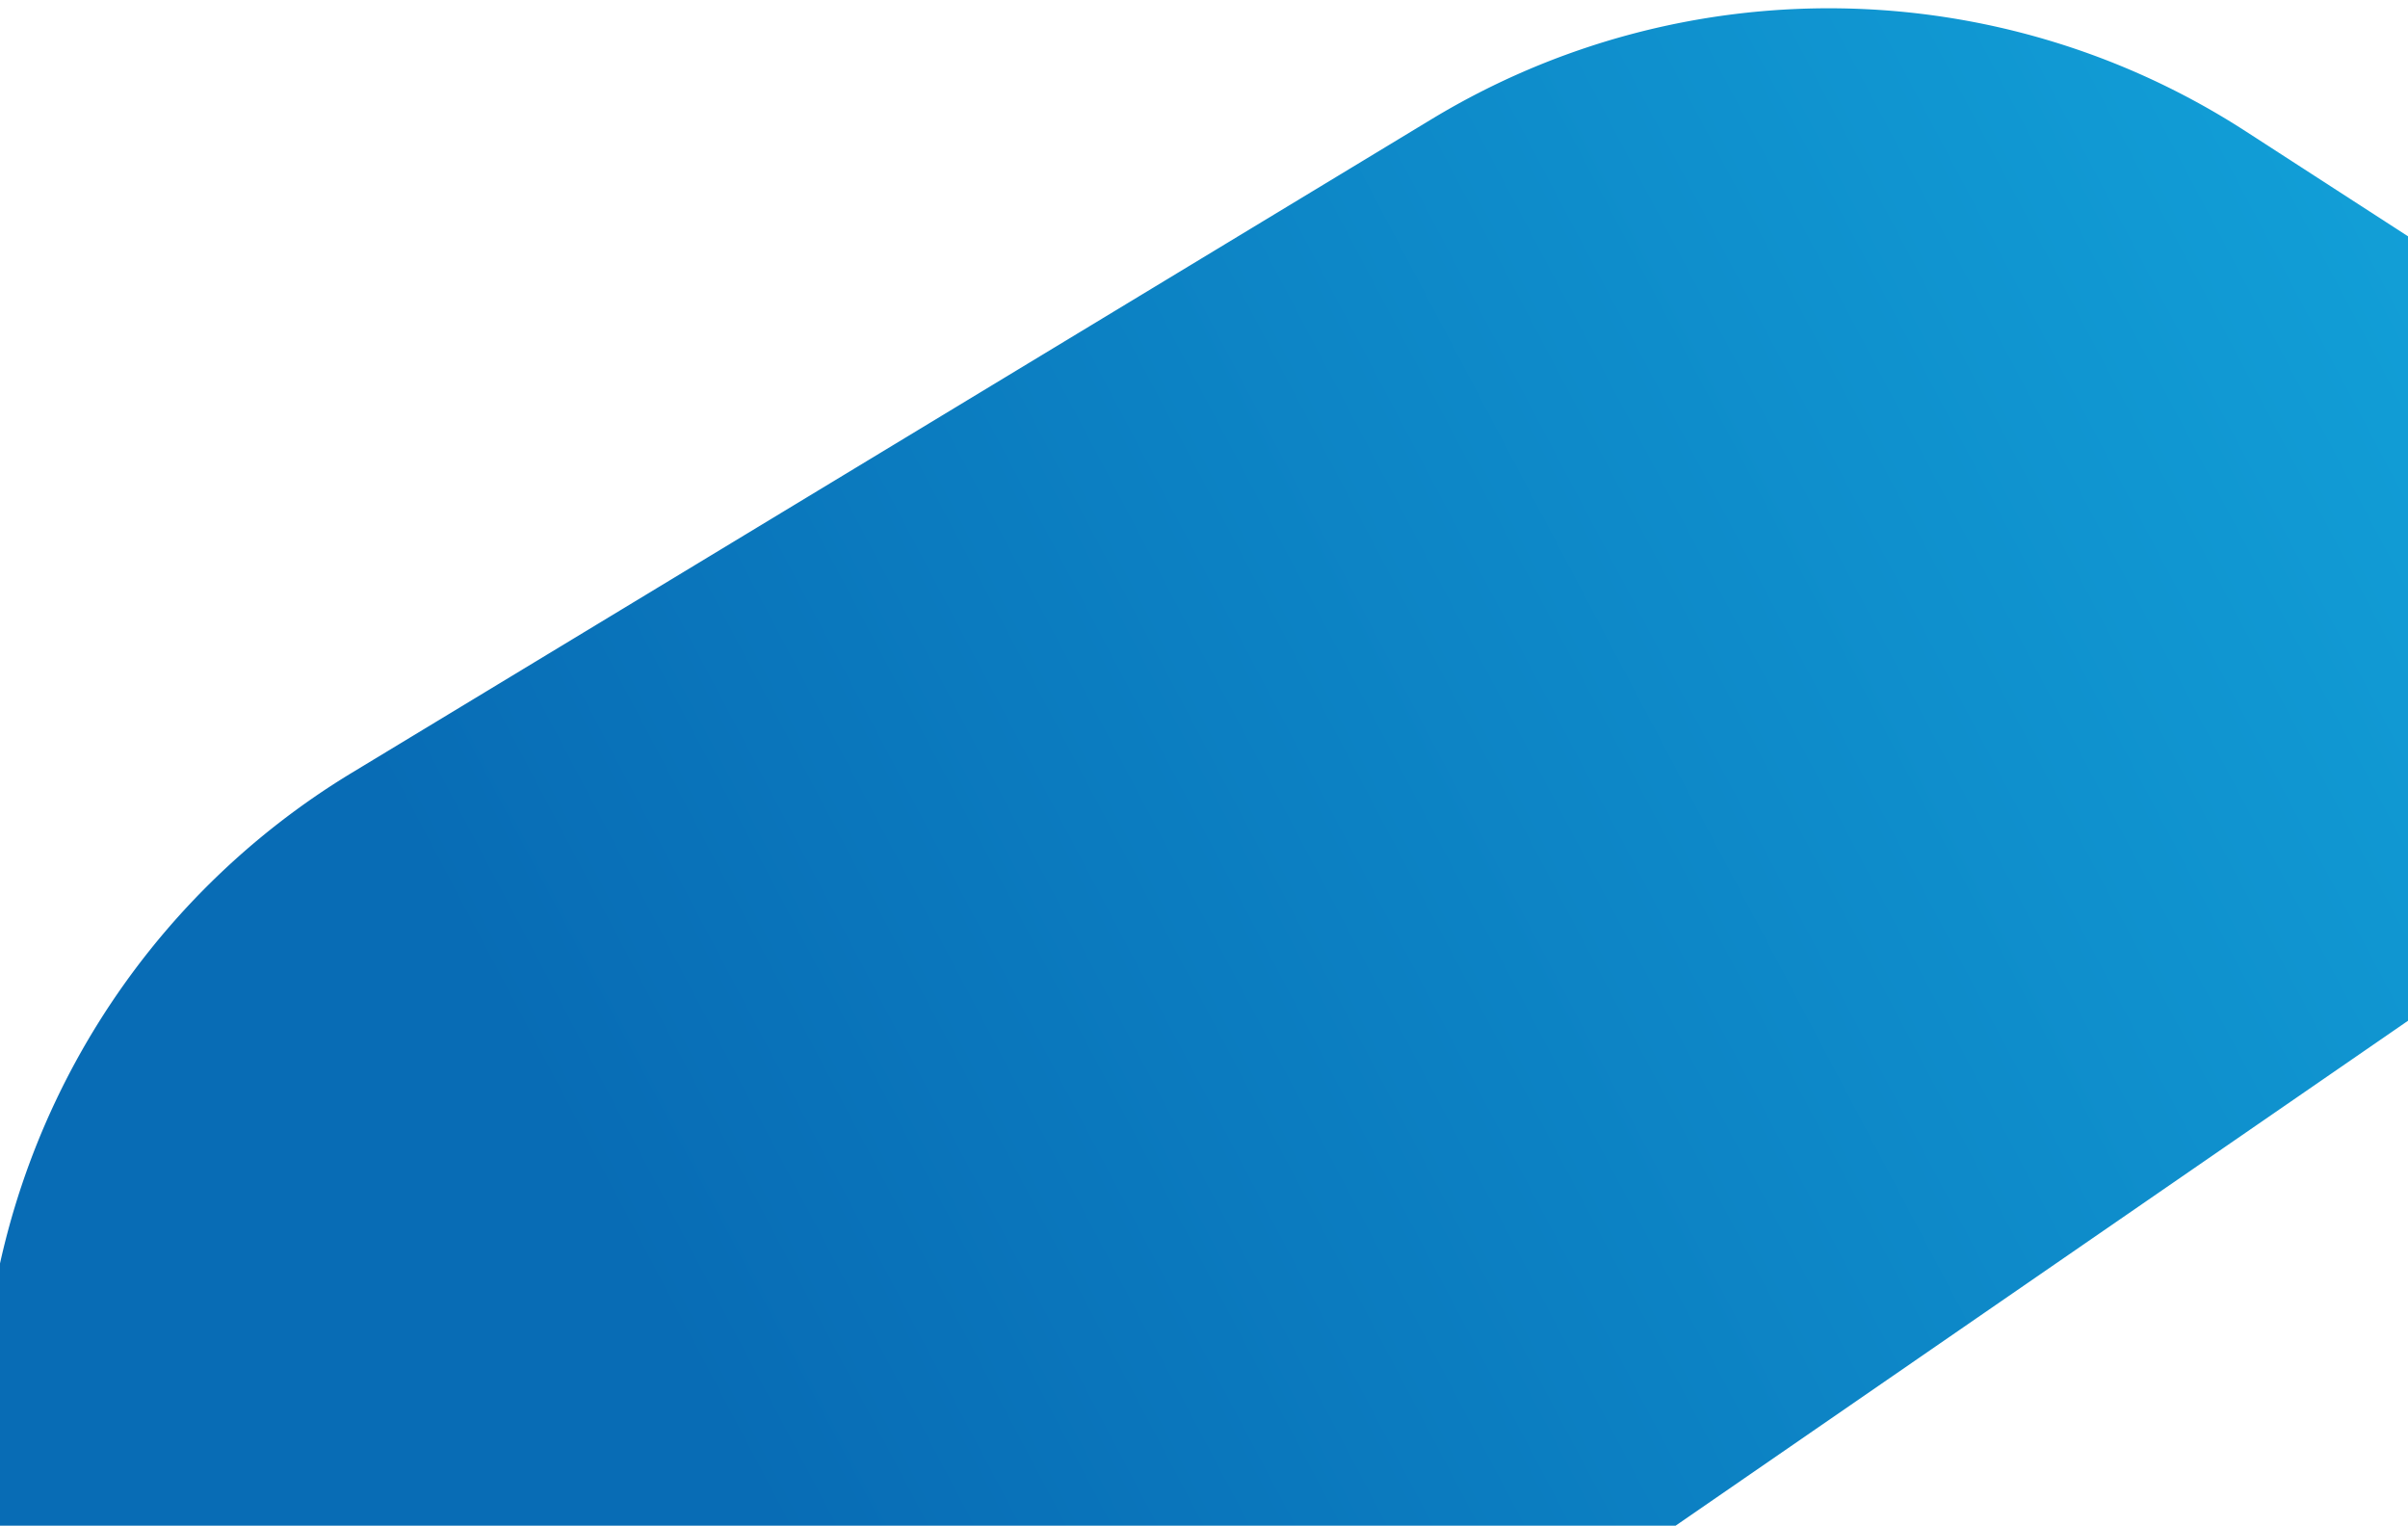 <?xml version='1.0' encoding='UTF-8'?>
<svg xmlns="http://www.w3.org/2000/svg" width="251" height="159"><defs><linearGradient x1="19.672%" y1="24.92%" x2="81.456%" y2="100%" id="linearGradient-1"><stop stop-color="#086CB5" offset="0%"/><stop stop-color="#13A5DB" offset="100%"/></linearGradient></defs><g id="------Desktop" stroke="none" stroke-width="1" fill="none" fill-rule="evenodd"><g id="Desktop-/-Application-Page" transform="translate(-987 -1031)" fill="url('#linearGradient-1')"><g id="products" transform="translate(185 670)"><g id="column" transform="translate(720 200)"><g id="shape-bottom" transform="translate(15)"><path d="m149.893 283.532-43.717-156.315 21.054-4.802a80 80 0 0 1 70.083 17.452l99.547 85.98c23.177 20.017 32.892 51.508 25.022 81.104l-23.906 89.893-148.083-113.312Z" id="shape-bottom-oval" transform="rotate(-72 220.462 255.13)"/></g></g></g></g></g></svg>